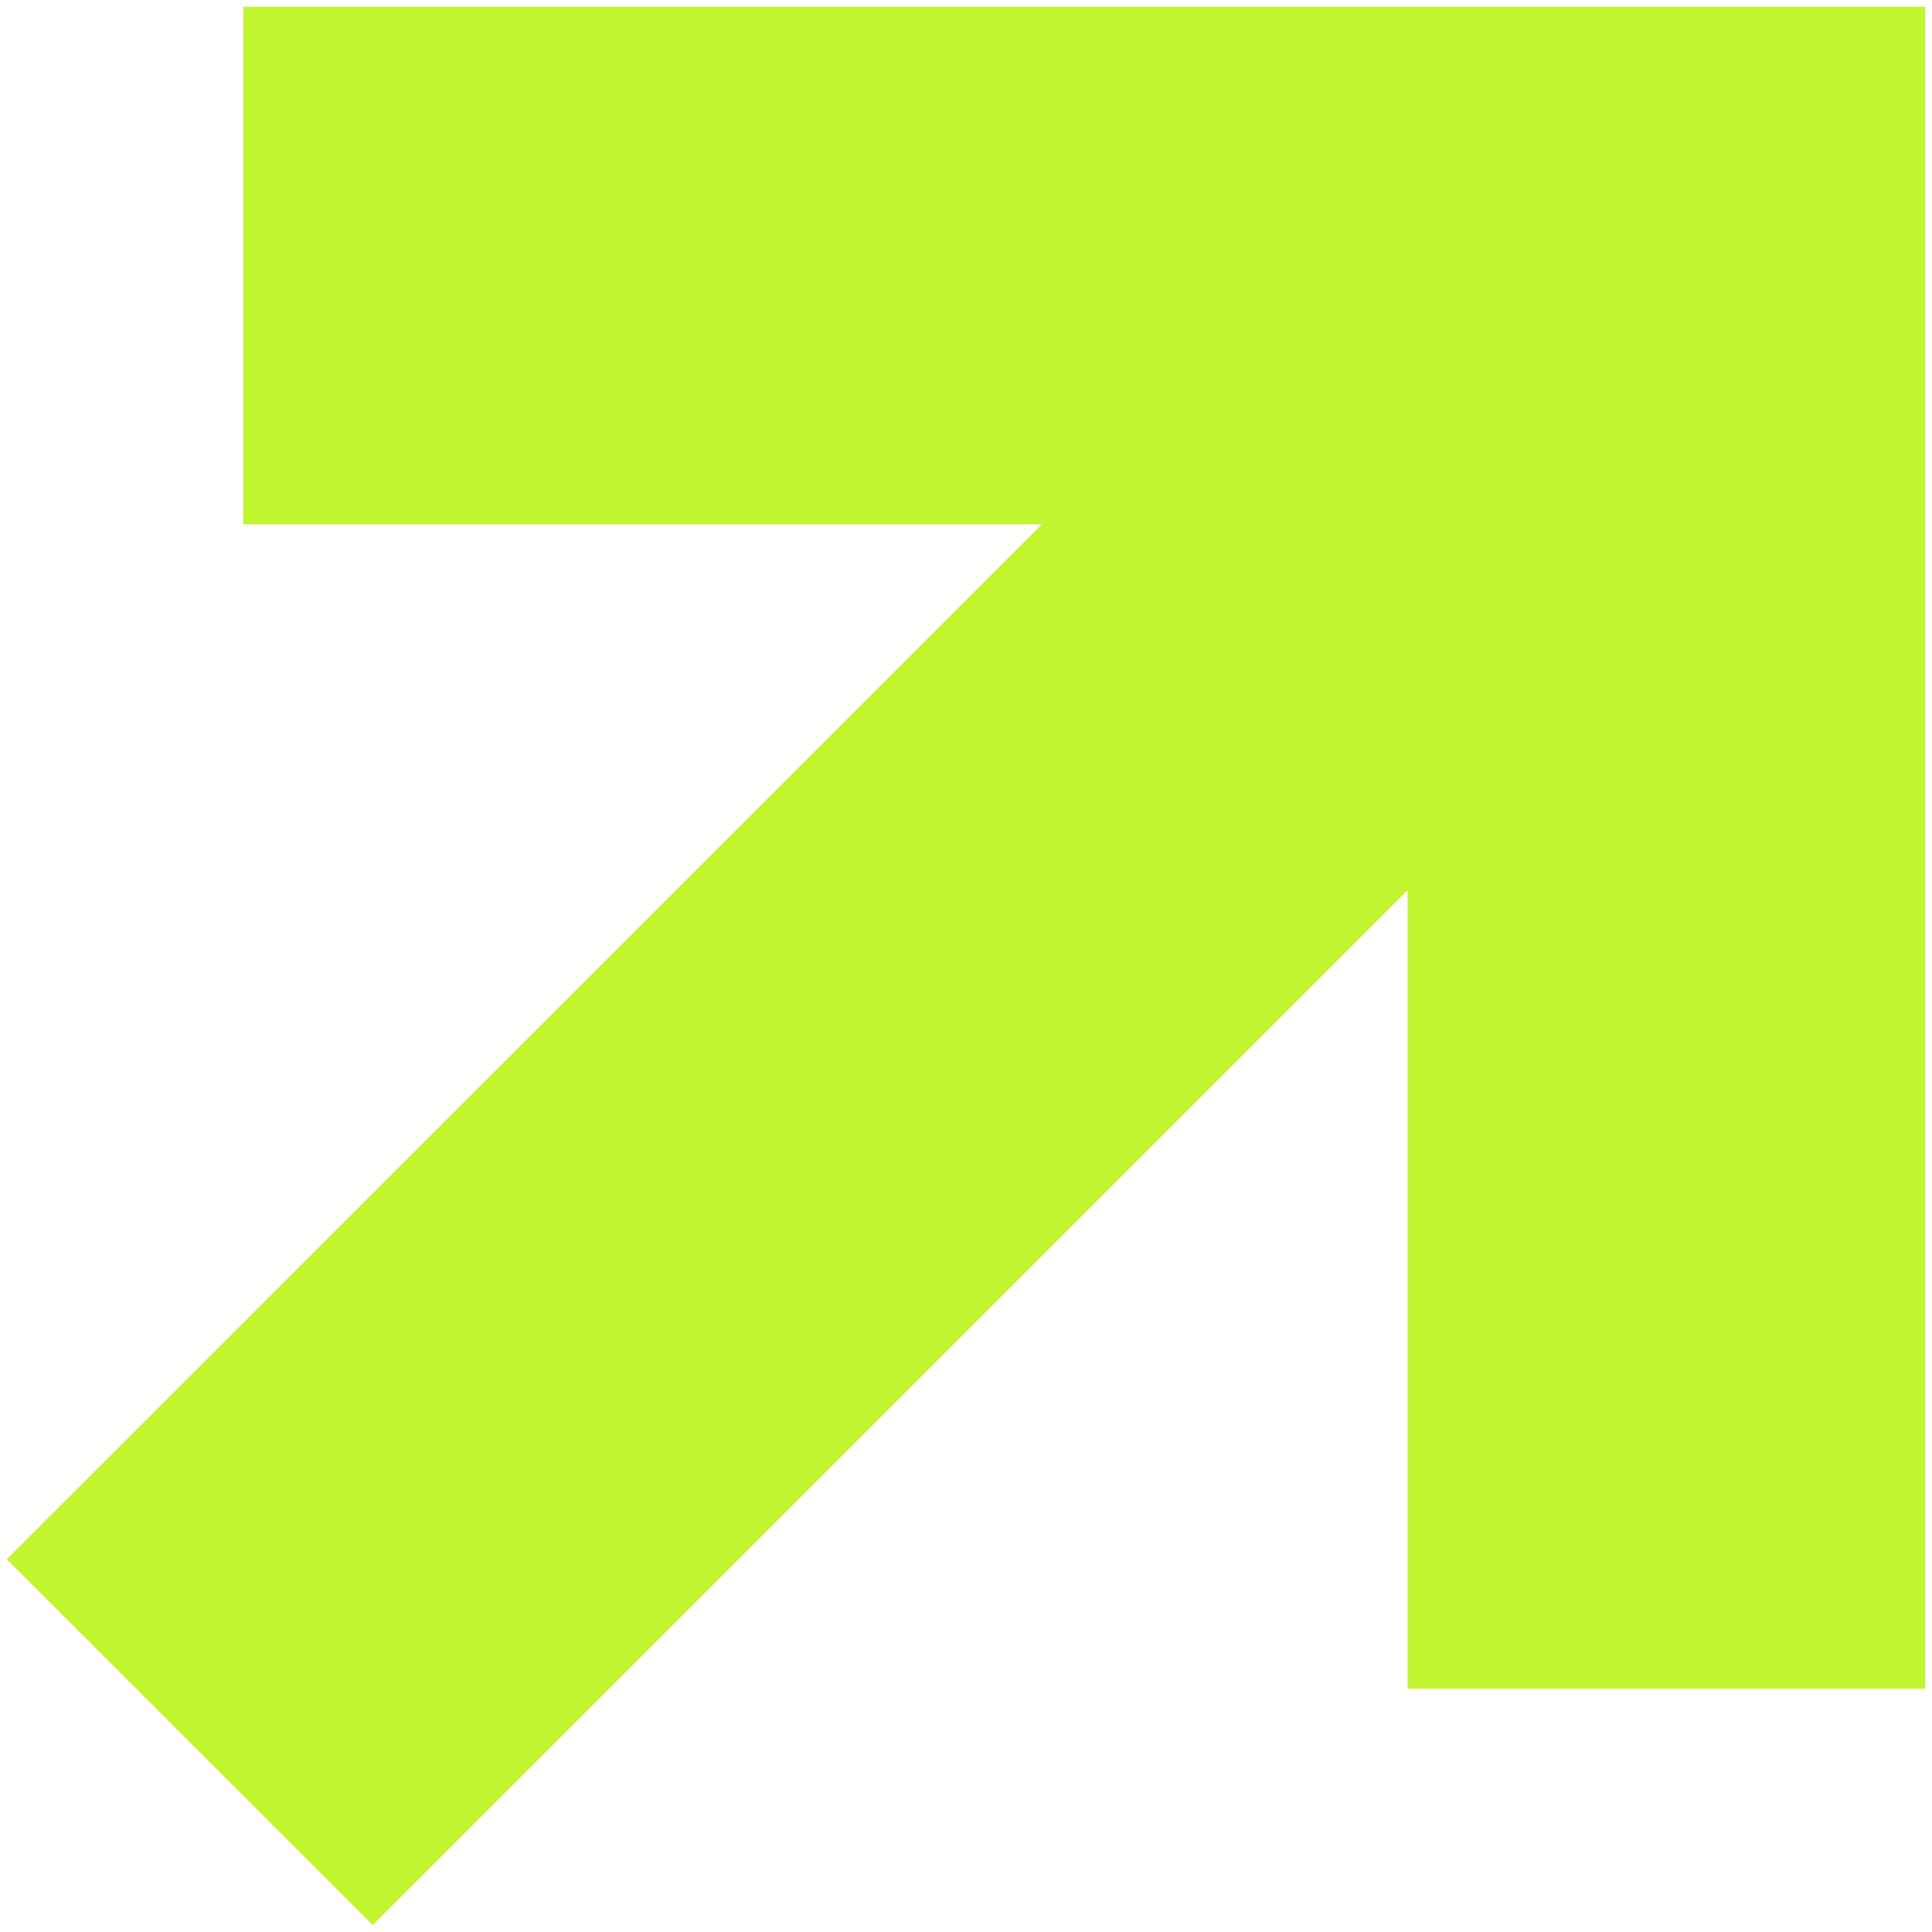 <svg width="12" height="12" viewBox="0 0 12 12" fill="none" xmlns="http://www.w3.org/2000/svg">
<path d="M11.957 0.042H1.511V3.257H6.471L0.042 9.685L2.315 11.957L8.743 5.529V10.489H11.957V0.042Z" fill="#C1F52F"/>
</svg>
